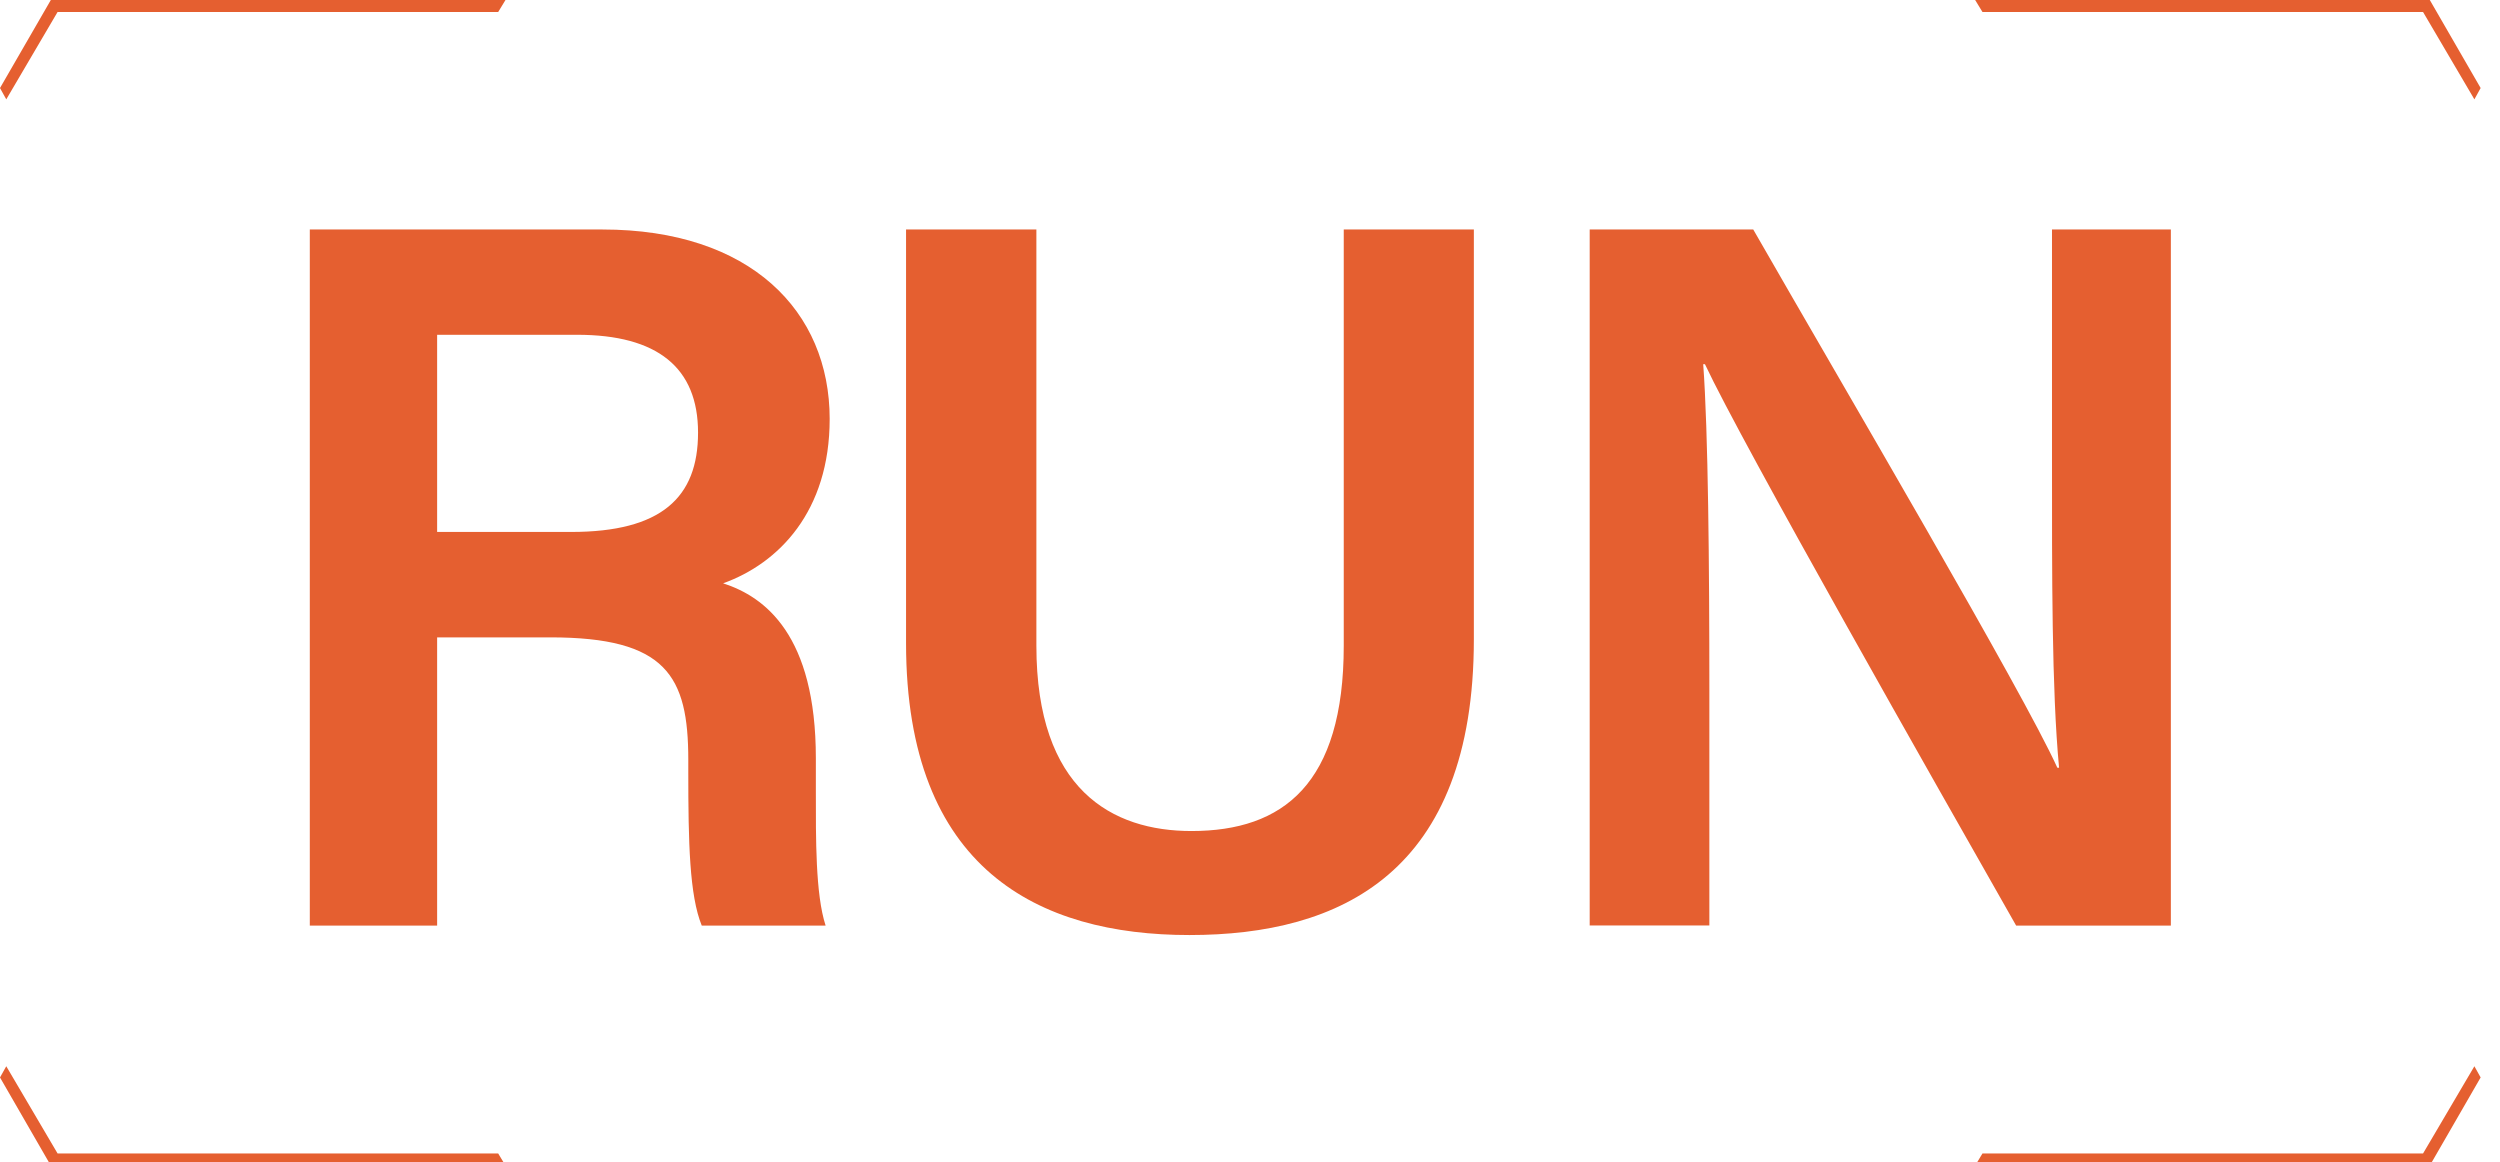 <svg width="114" height="53" viewBox="0 0 114 53" fill="none" xmlns="http://www.w3.org/2000/svg">
<g clip-path="url(#clip0_238_404)">
<path d="M90.067 53.151L90.401 52.597H110.492L112.832 48.621L113.117 49.132L110.799 53.151H90.067Z" fill="#E55F30"/>
<path d="M90.067 0L90.401 0.548H110.492L112.832 4.53L113.117 4.014L110.799 0H90.067Z" fill="#E55F30"/>
<path d="M23.05 0L22.717 0.548H2.625L0.286 4.53L0 4.014L2.318 0H23.05Z" fill="#E55F30"/>
<path d="M23.05 53.151L22.717 52.597H2.625L0.286 48.621L0 49.132L2.318 53.151H23.05Z" fill="#E55F30"/>
<path d="M19.933 29.064V42.207H14.127V10.465H27.47C34.218 10.465 37.833 14.186 37.833 19.104C37.833 23.32 35.509 25.689 32.974 26.599C34.885 27.217 37.203 28.957 37.203 34.579V36.075C37.203 38.225 37.182 40.775 37.648 42.207H32C31.439 40.828 31.386 38.422 31.386 35.185V34.648C31.386 30.815 30.381 29.064 25.093 29.064H19.933ZM19.933 24.257H26.046C30.153 24.257 31.831 22.692 31.831 19.727C31.831 16.762 29.978 15.266 26.316 15.266H19.933V24.257Z" fill="#E55F30"/>
<path d="M47.259 10.465V29.442C47.259 36.016 50.71 37.895 54.331 37.895C58.517 37.895 61.275 35.744 61.275 29.442V10.465H67.208V29.144C67.208 39.806 61.116 42.638 54.24 42.638C47.365 42.638 41.316 39.646 41.316 29.33V10.465H47.265H47.259Z" fill="#E55F30"/>
<path d="M72.49 42.207V10.465H79.948C84.092 17.694 92.253 31.555 93.815 35.01H93.894C93.555 31.438 93.571 26.099 93.571 20.898V10.465H98.991V42.207H91.936C88.278 35.771 79.45 20.244 77.746 16.608H77.666C77.894 19.674 77.947 25.801 77.947 31.502V42.201H72.495L72.49 42.207Z" fill="#E55F30"/>
</g>
<defs>
<clipPath id="clip0_238_404">
<rect width="113.442" height="53" fill="white"/>
</clipPath>
</defs>
</svg>
